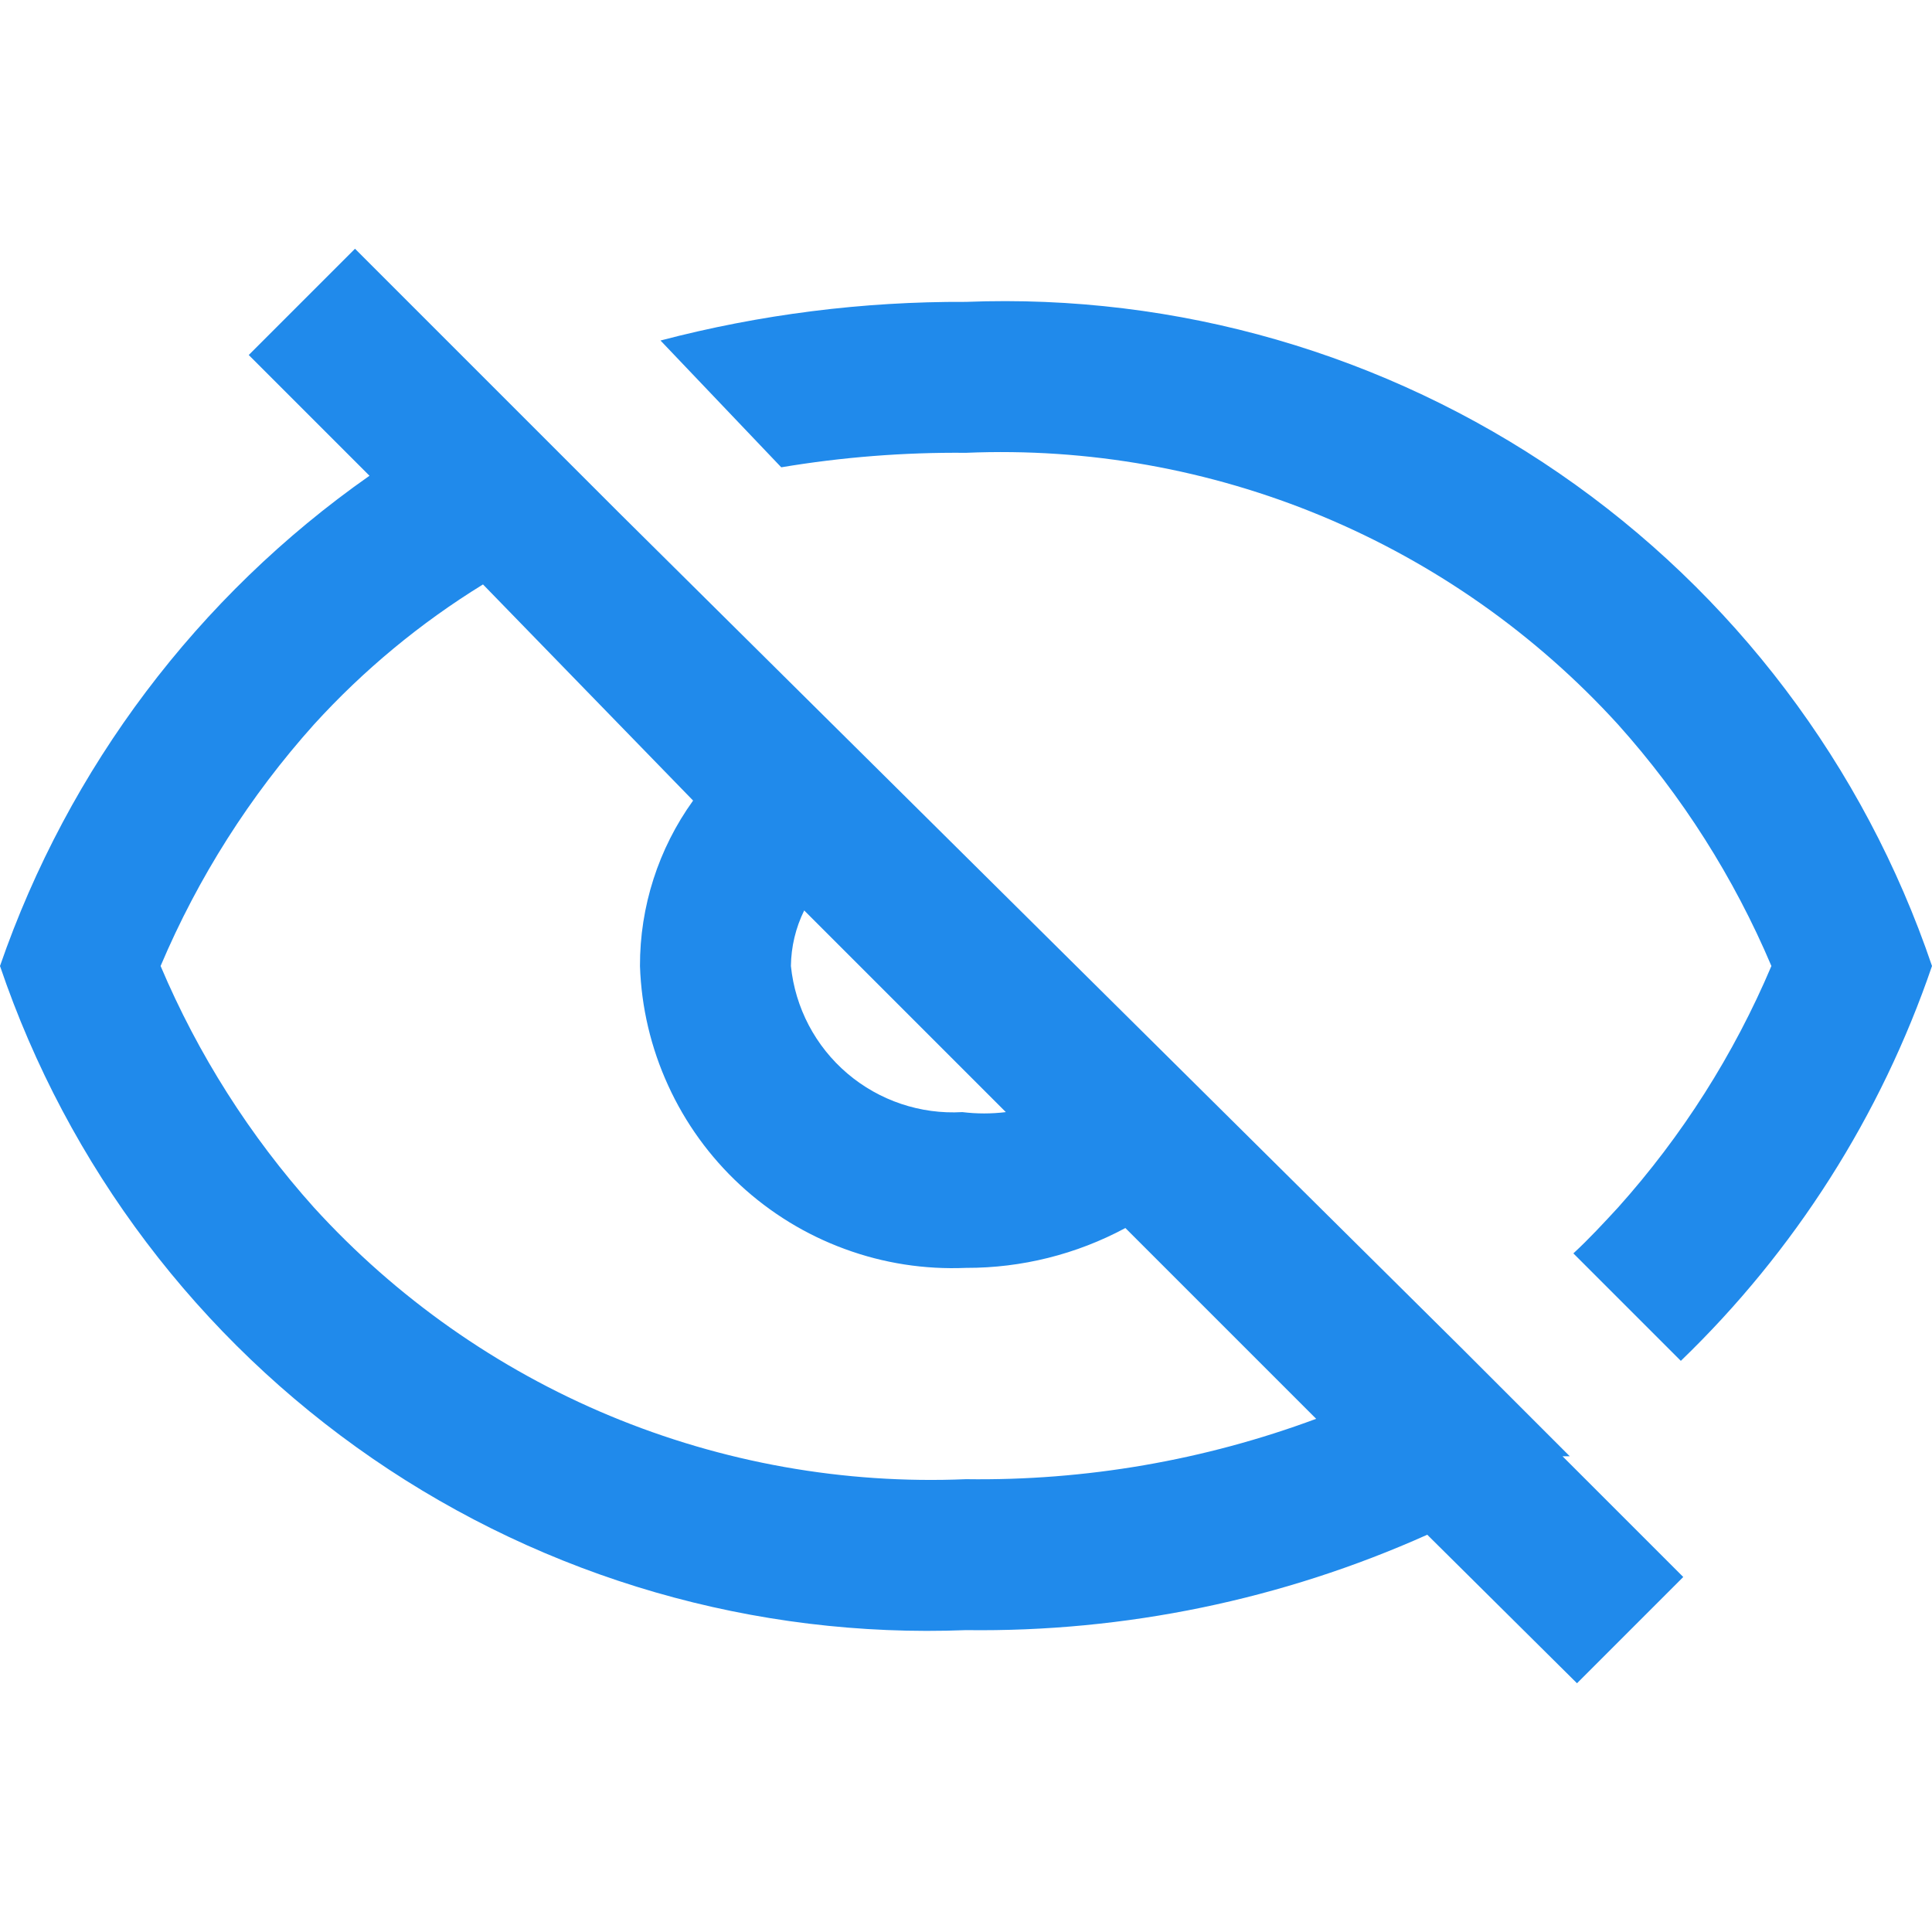 <svg width="24" height="24" viewBox="0 0 24 24" fill="none" xmlns="http://www.w3.org/2000/svg">
<g clip-path="url(#clip0_4611_7634)">
<path d="M12 3.75C10.72 3.744 9.444 3.905 8.205 4.23L9.705 5.805C10.463 5.678 11.231 5.618 12 5.625C13.515 5.561 15.025 5.83 16.425 6.413C17.824 6.996 19.079 7.879 20.1 9C20.896 9.888 21.54 10.902 22.005 12C21.54 13.098 20.896 14.112 20.1 15C19.92 15.195 19.74 15.39 19.545 15.57L20.88 16.905C22.295 15.541 23.365 13.86 24 12C23.157 9.514 21.534 7.368 19.371 5.881C17.208 4.394 14.623 3.647 12 3.75ZM19.5 18.09L18.15 16.74L7.695 6.375L6.195 4.875L4.41 3.09L3.09 4.41L4.59 5.91C2.457 7.406 0.851 9.538 0 12C0.843 14.486 2.466 16.632 4.629 18.119C6.792 19.606 9.378 20.353 12 20.25C13.973 20.276 15.929 19.872 17.73 19.065L19.59 20.91L20.91 19.59L19.41 18.09H19.5ZM9.99 11.31L12.495 13.815C12.316 13.837 12.134 13.837 11.955 13.815C11.435 13.845 10.923 13.673 10.526 13.335C10.129 12.997 9.878 12.519 9.825 12C9.828 11.761 9.884 11.525 9.99 11.31ZM12 18.375C10.485 18.439 8.975 18.17 7.575 17.587C6.176 17.004 4.921 16.121 3.9 15C3.104 14.112 2.46 13.098 1.995 12C2.46 10.902 3.104 9.888 3.9 9C4.515 8.324 5.222 7.739 6 7.26L8.61 9.945C8.179 10.543 7.948 11.263 7.95 12C7.967 12.513 8.086 13.017 8.3 13.484C8.513 13.951 8.817 14.371 9.193 14.719C9.57 15.068 10.012 15.339 10.493 15.515C10.975 15.693 11.487 15.772 12 15.75C12.691 15.752 13.371 15.582 13.98 15.255L16.35 17.625C14.959 18.142 13.484 18.396 12 18.375Z" fill="#208AEB"/>
</g>
<defs>
<clipPath id="clip0_4611_7634">
<rect width="24" height="24" fill="white"/>
</clipPath>
</defs>
</svg>
